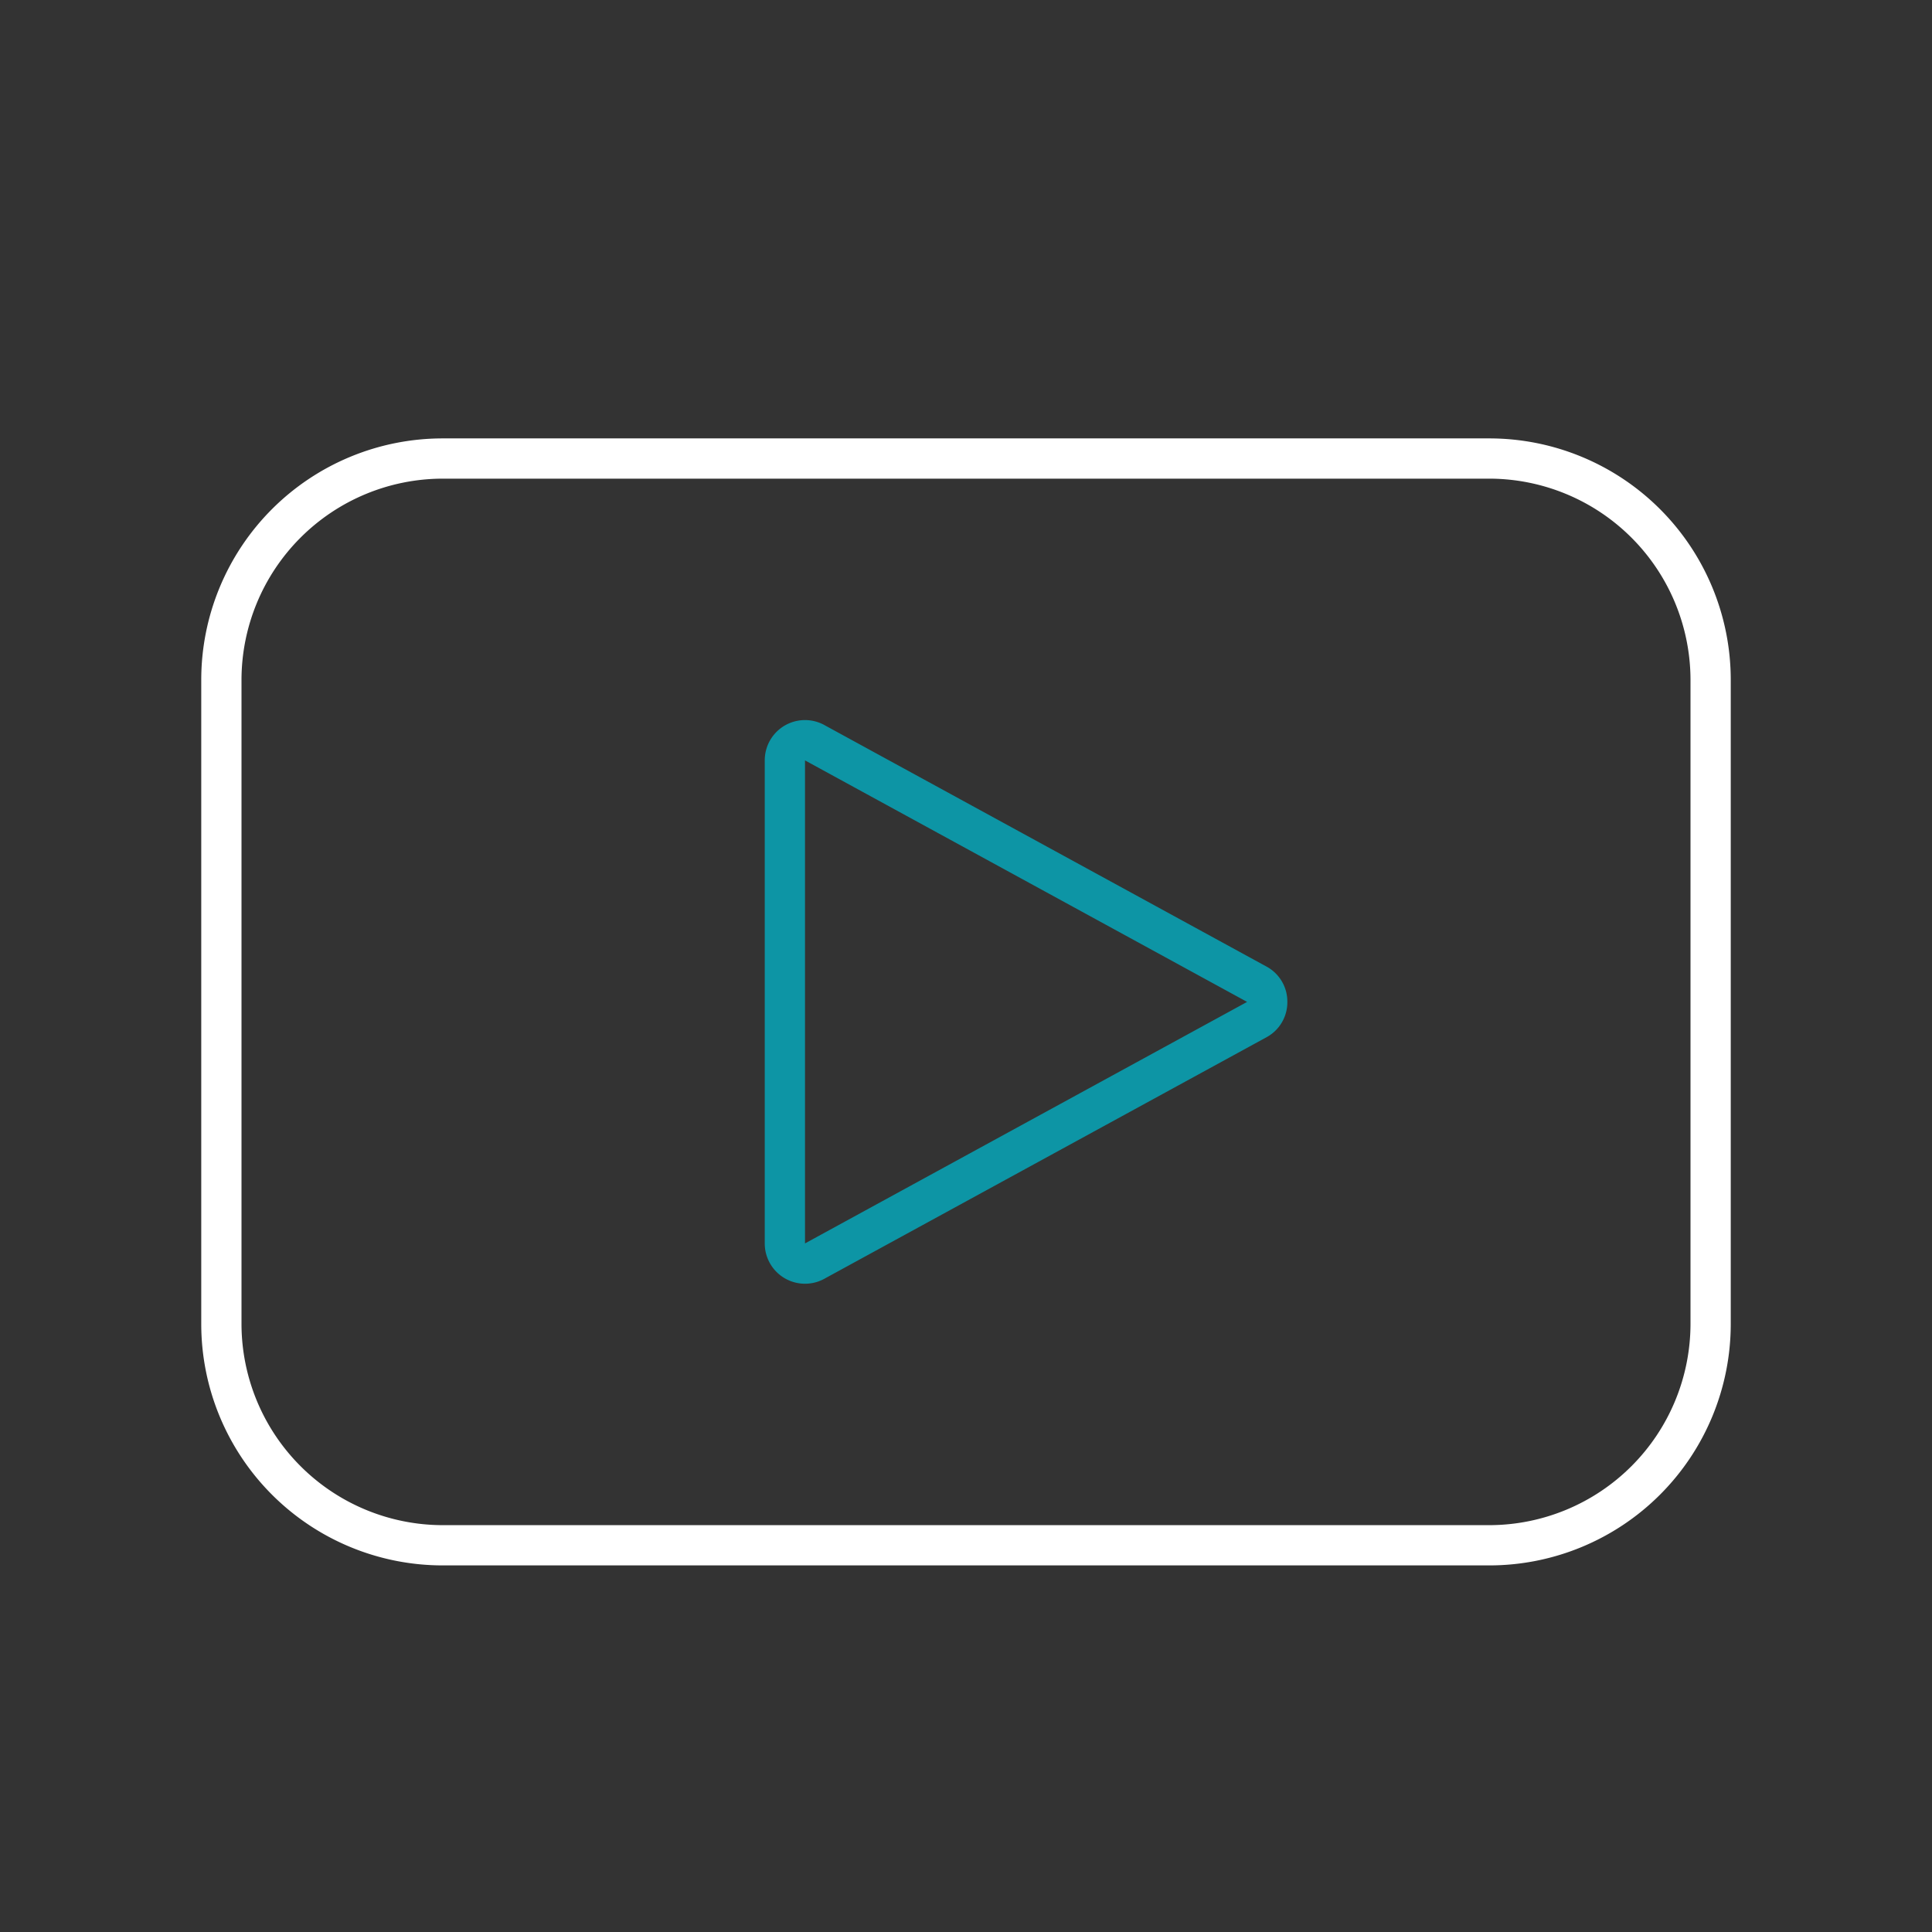 <svg xmlns="http://www.w3.org/2000/svg" xmlns:xlink="http://www.w3.org/1999/xlink" width="48" height="48" viewBox="0 0 48 48">
  <rect x="0" y="0" width="48" height="48" fill="#333333" stroke="none"/>
  <defs>
    <clipPath id="clip-YouTube_Videos">
      <rect width="48" height="48"/>
    </clipPath>
  </defs>
  <g id="YouTube_Videos" clip-path="url(#clip-YouTube_Videos)">
    <g id="youtube">
      <path id="Rectangle_950" data-name="Rectangle 950" d="M6,1A5.006,5.006,0,0,0,1,6V22a5.006,5.006,0,0,0,5,5H32a5.006,5.006,0,0,0,5-5V6a5.006,5.006,0,0,0-5-5H6M6,0H32a6,6,0,0,1,6,6V22a6,6,0,0,1-6,6H6a6,6,0,0,1-6-6V6A6,6,0,0,1,6,0Z" transform="translate(5 10.892)" fill="#fff"/>
      <path id="Path_16861" data-name="Path 16861" d="M8,2.016,2.009,12.983,2,13H14l-.009-.017L8,2.016m0-1a.99.99,0,0,1,.868.5l6,10.984A1,1,0,0,1,14,14H2a1,1,0,0,1-.868-1.5l6-10.984A.99.99,0,0,1,8,1.016Z" transform="translate(33 16.892) rotate(90)" fill="#0d95a5"/>
    </g>
  </g>
</svg>
